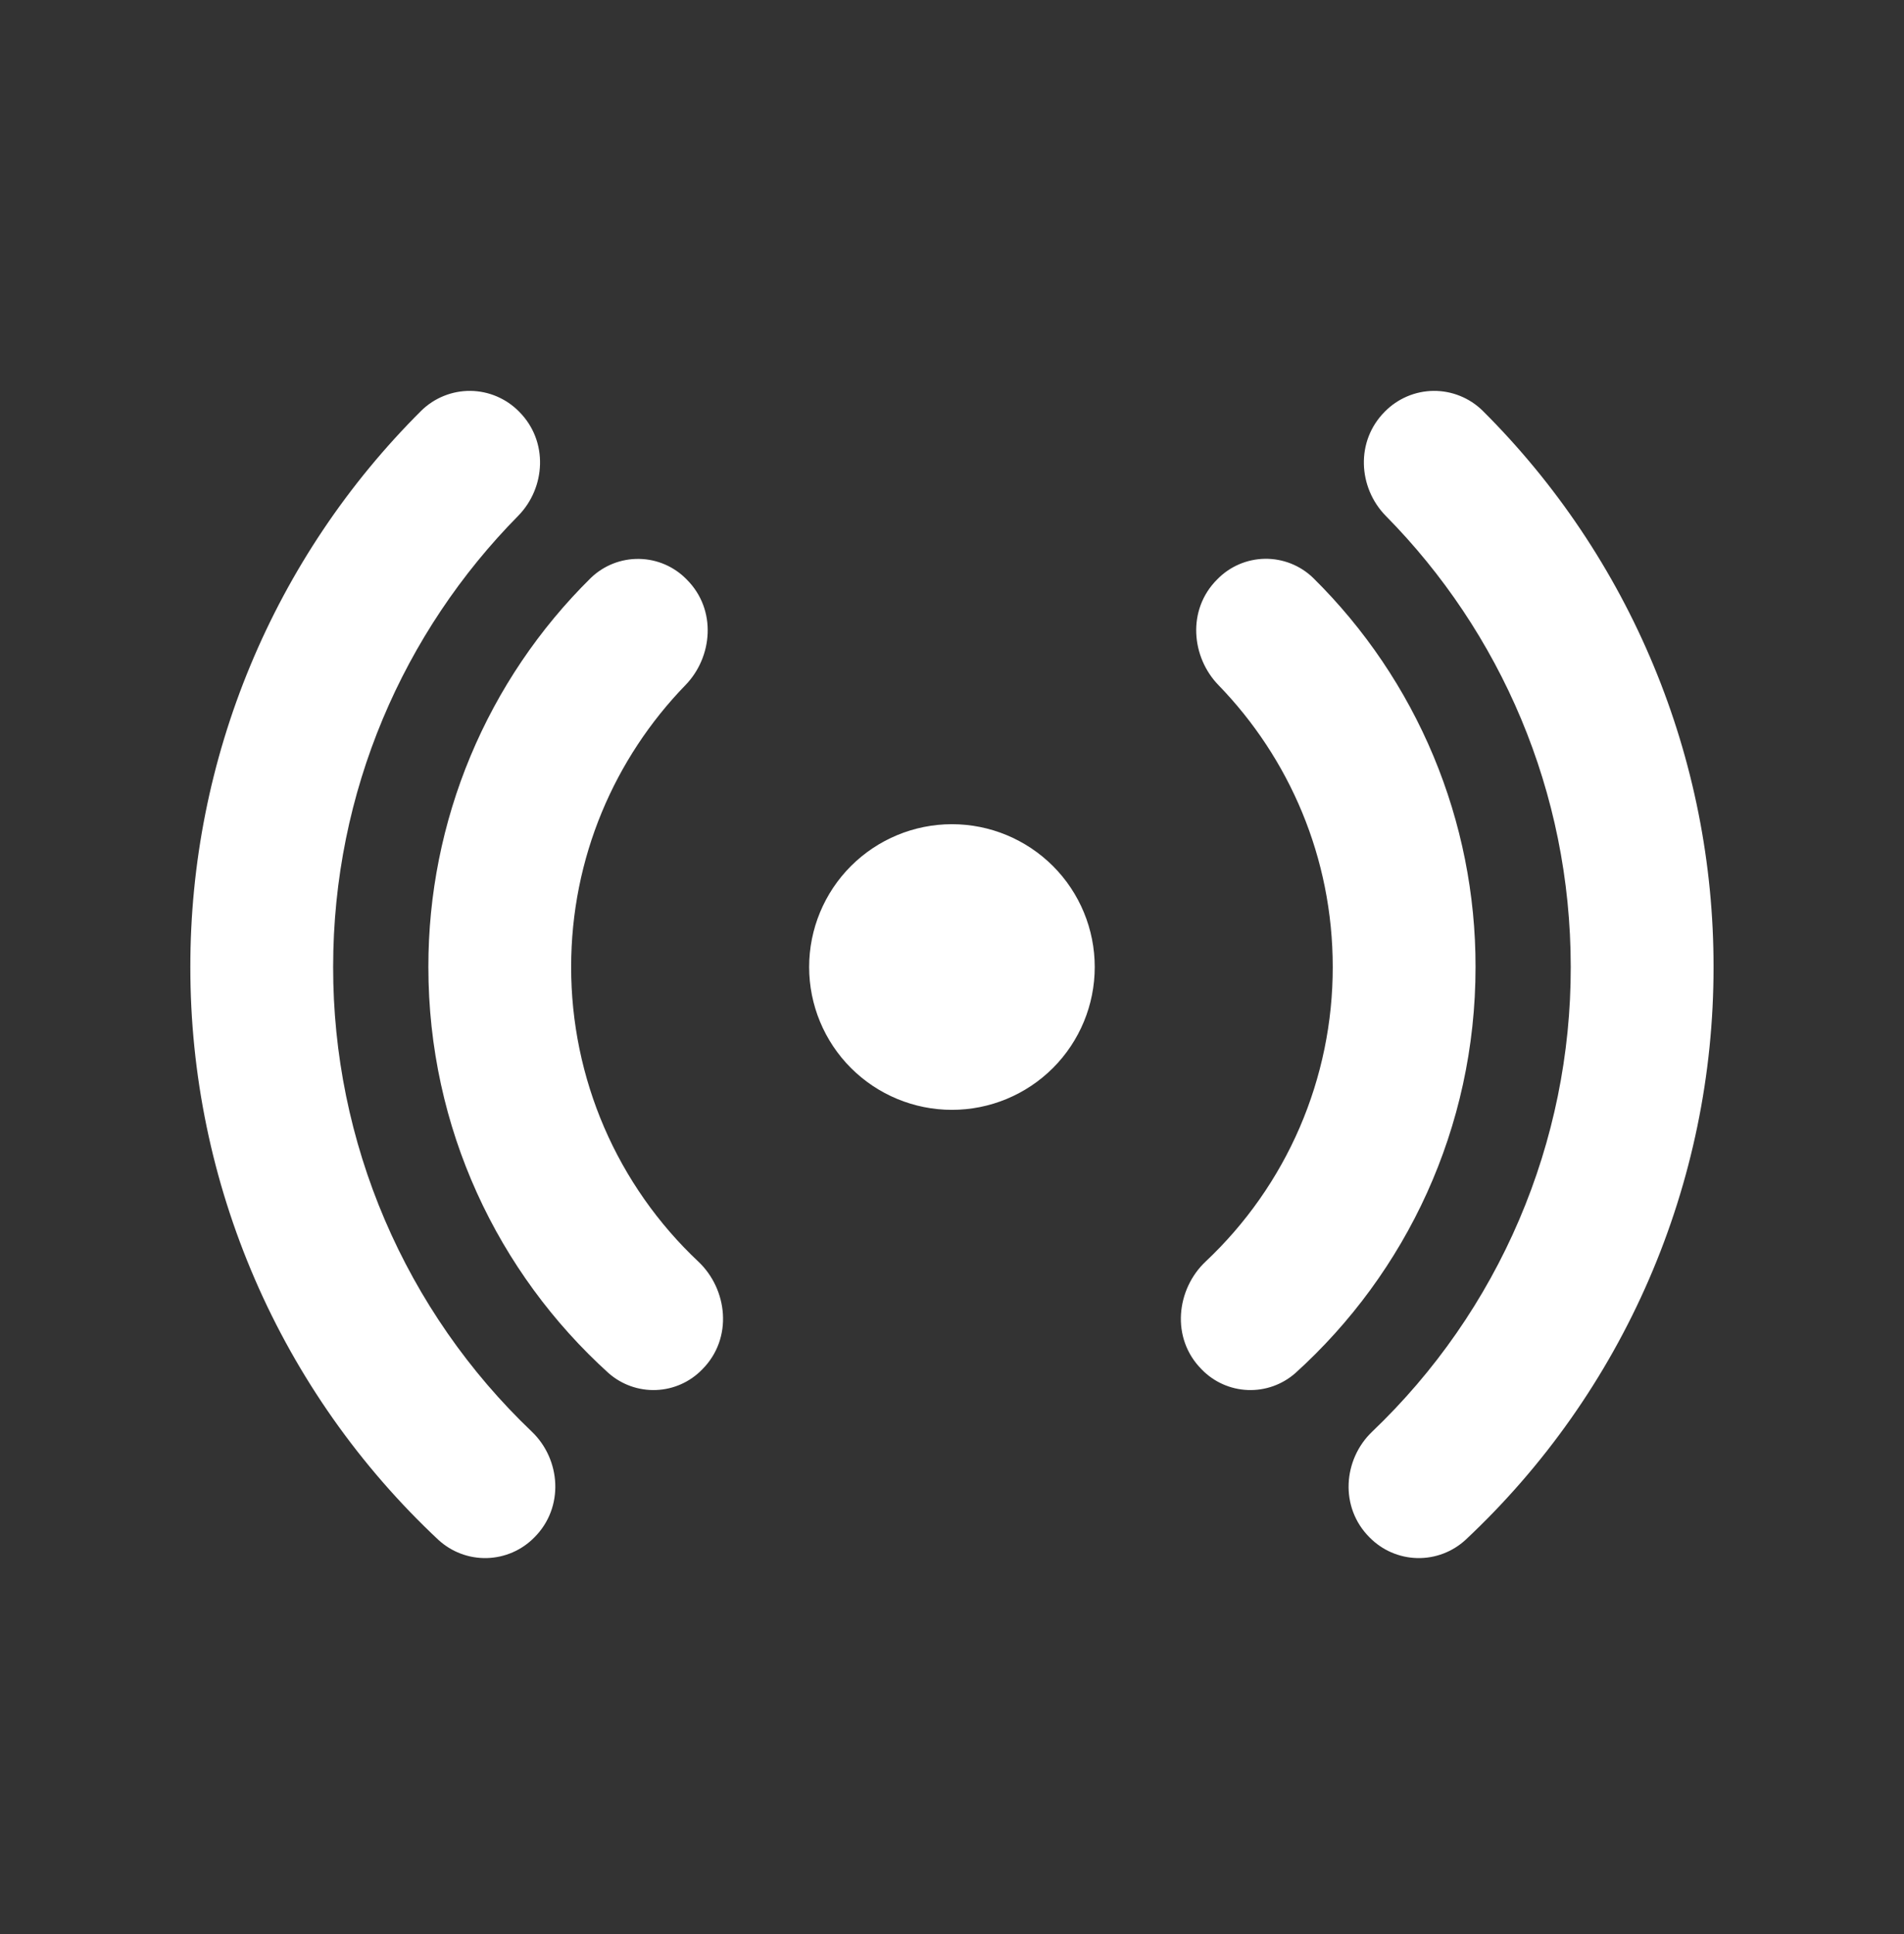<svg width="64" height="65" viewBox="0 0 64 65" fill="none" xmlns="http://www.w3.org/2000/svg">
<rect x="0" y="0" width="64" height="65" fill="#333333" stroke="none"/>
<path d="M17.448 13.834C17.234 13.616 16.98 13.443 16.699 13.323C16.418 13.203 16.117 13.14 15.812 13.137C15.506 13.134 15.204 13.191 14.92 13.306C14.637 13.42 14.38 13.588 14.162 13.802C11.698 16.253 9.744 19.166 8.412 22.375C7.079 25.584 6.395 29.025 6.398 32.5C6.395 36.108 7.133 39.678 8.566 42.989C9.999 46.3 12.098 49.281 14.731 51.748C15.175 52.158 15.76 52.379 16.363 52.364C16.967 52.349 17.541 52.099 17.963 51.668C18.974 50.657 18.85 49.047 17.877 48.116C15.763 46.102 14.081 43.678 12.933 40.994C11.785 38.309 11.195 35.42 11.198 32.5C11.198 26.593 13.57 21.236 17.416 17.338C18.344 16.394 18.44 14.826 17.448 13.834ZM23.083 19.476C22.662 19.042 22.086 18.793 21.481 18.784C20.876 18.774 20.293 19.005 19.858 19.425C18.126 21.133 16.751 23.169 15.814 25.414C14.877 27.658 14.396 30.067 14.399 32.5C14.399 37.914 16.735 42.782 20.456 46.148C20.896 46.535 21.468 46.739 22.053 46.716C22.639 46.694 23.193 46.447 23.602 46.026C24.651 44.977 24.456 43.325 23.471 42.398C22.12 41.127 21.044 39.593 20.309 37.891C19.575 36.189 19.197 34.354 19.198 32.5C19.198 28.82 20.661 25.479 23.038 23.028C23.954 22.087 24.104 20.494 23.083 19.476ZM40.914 19.473C41.335 19.039 41.911 18.79 42.516 18.78C43.12 18.771 43.704 19.001 44.139 19.422C45.871 21.13 47.246 23.166 48.184 25.412C49.121 27.657 49.602 30.067 49.598 32.5C49.598 37.914 47.263 42.782 43.541 46.148C43.101 46.535 42.529 46.739 41.944 46.716C41.358 46.694 40.804 46.447 40.395 46.026C39.346 44.977 39.541 43.325 40.526 42.398C41.877 41.127 42.953 39.593 43.688 37.891C44.422 36.189 44.8 34.354 44.798 32.5C44.798 28.82 43.336 25.479 40.959 23.028C40.043 22.087 39.893 20.49 40.914 19.473ZM46.549 13.834C46.763 13.616 47.017 13.443 47.298 13.323C47.579 13.203 47.88 13.14 48.185 13.137C48.491 13.134 48.793 13.191 49.077 13.306C49.36 13.42 49.617 13.588 49.835 13.802C52.299 16.253 54.253 19.166 55.585 22.375C56.918 25.584 57.602 29.025 57.598 32.5C57.602 36.108 56.864 39.678 55.431 42.989C53.998 46.3 51.899 49.281 49.266 51.748C48.822 52.158 48.237 52.379 47.633 52.364C47.03 52.349 46.456 52.099 46.034 51.668C45.022 50.657 45.147 49.047 46.123 48.116C48.236 46.101 49.918 43.678 51.065 40.994C52.213 38.309 52.802 35.419 52.798 32.5C52.798 26.593 50.427 21.236 46.581 17.338C45.653 16.394 45.557 14.826 46.549 13.834ZM31.998 27.7C30.725 27.7 29.505 28.206 28.604 29.106C27.704 30.006 27.198 31.227 27.198 32.5C27.198 33.773 27.704 34.994 28.604 35.894C29.505 36.794 30.725 37.3 31.998 37.3C33.272 37.3 34.492 36.794 35.393 35.894C36.293 34.994 36.798 33.773 36.798 32.5C36.798 31.227 36.293 30.006 35.393 29.106C34.492 28.206 33.272 27.7 31.998 27.7Z" fill="white"/>
</svg>

